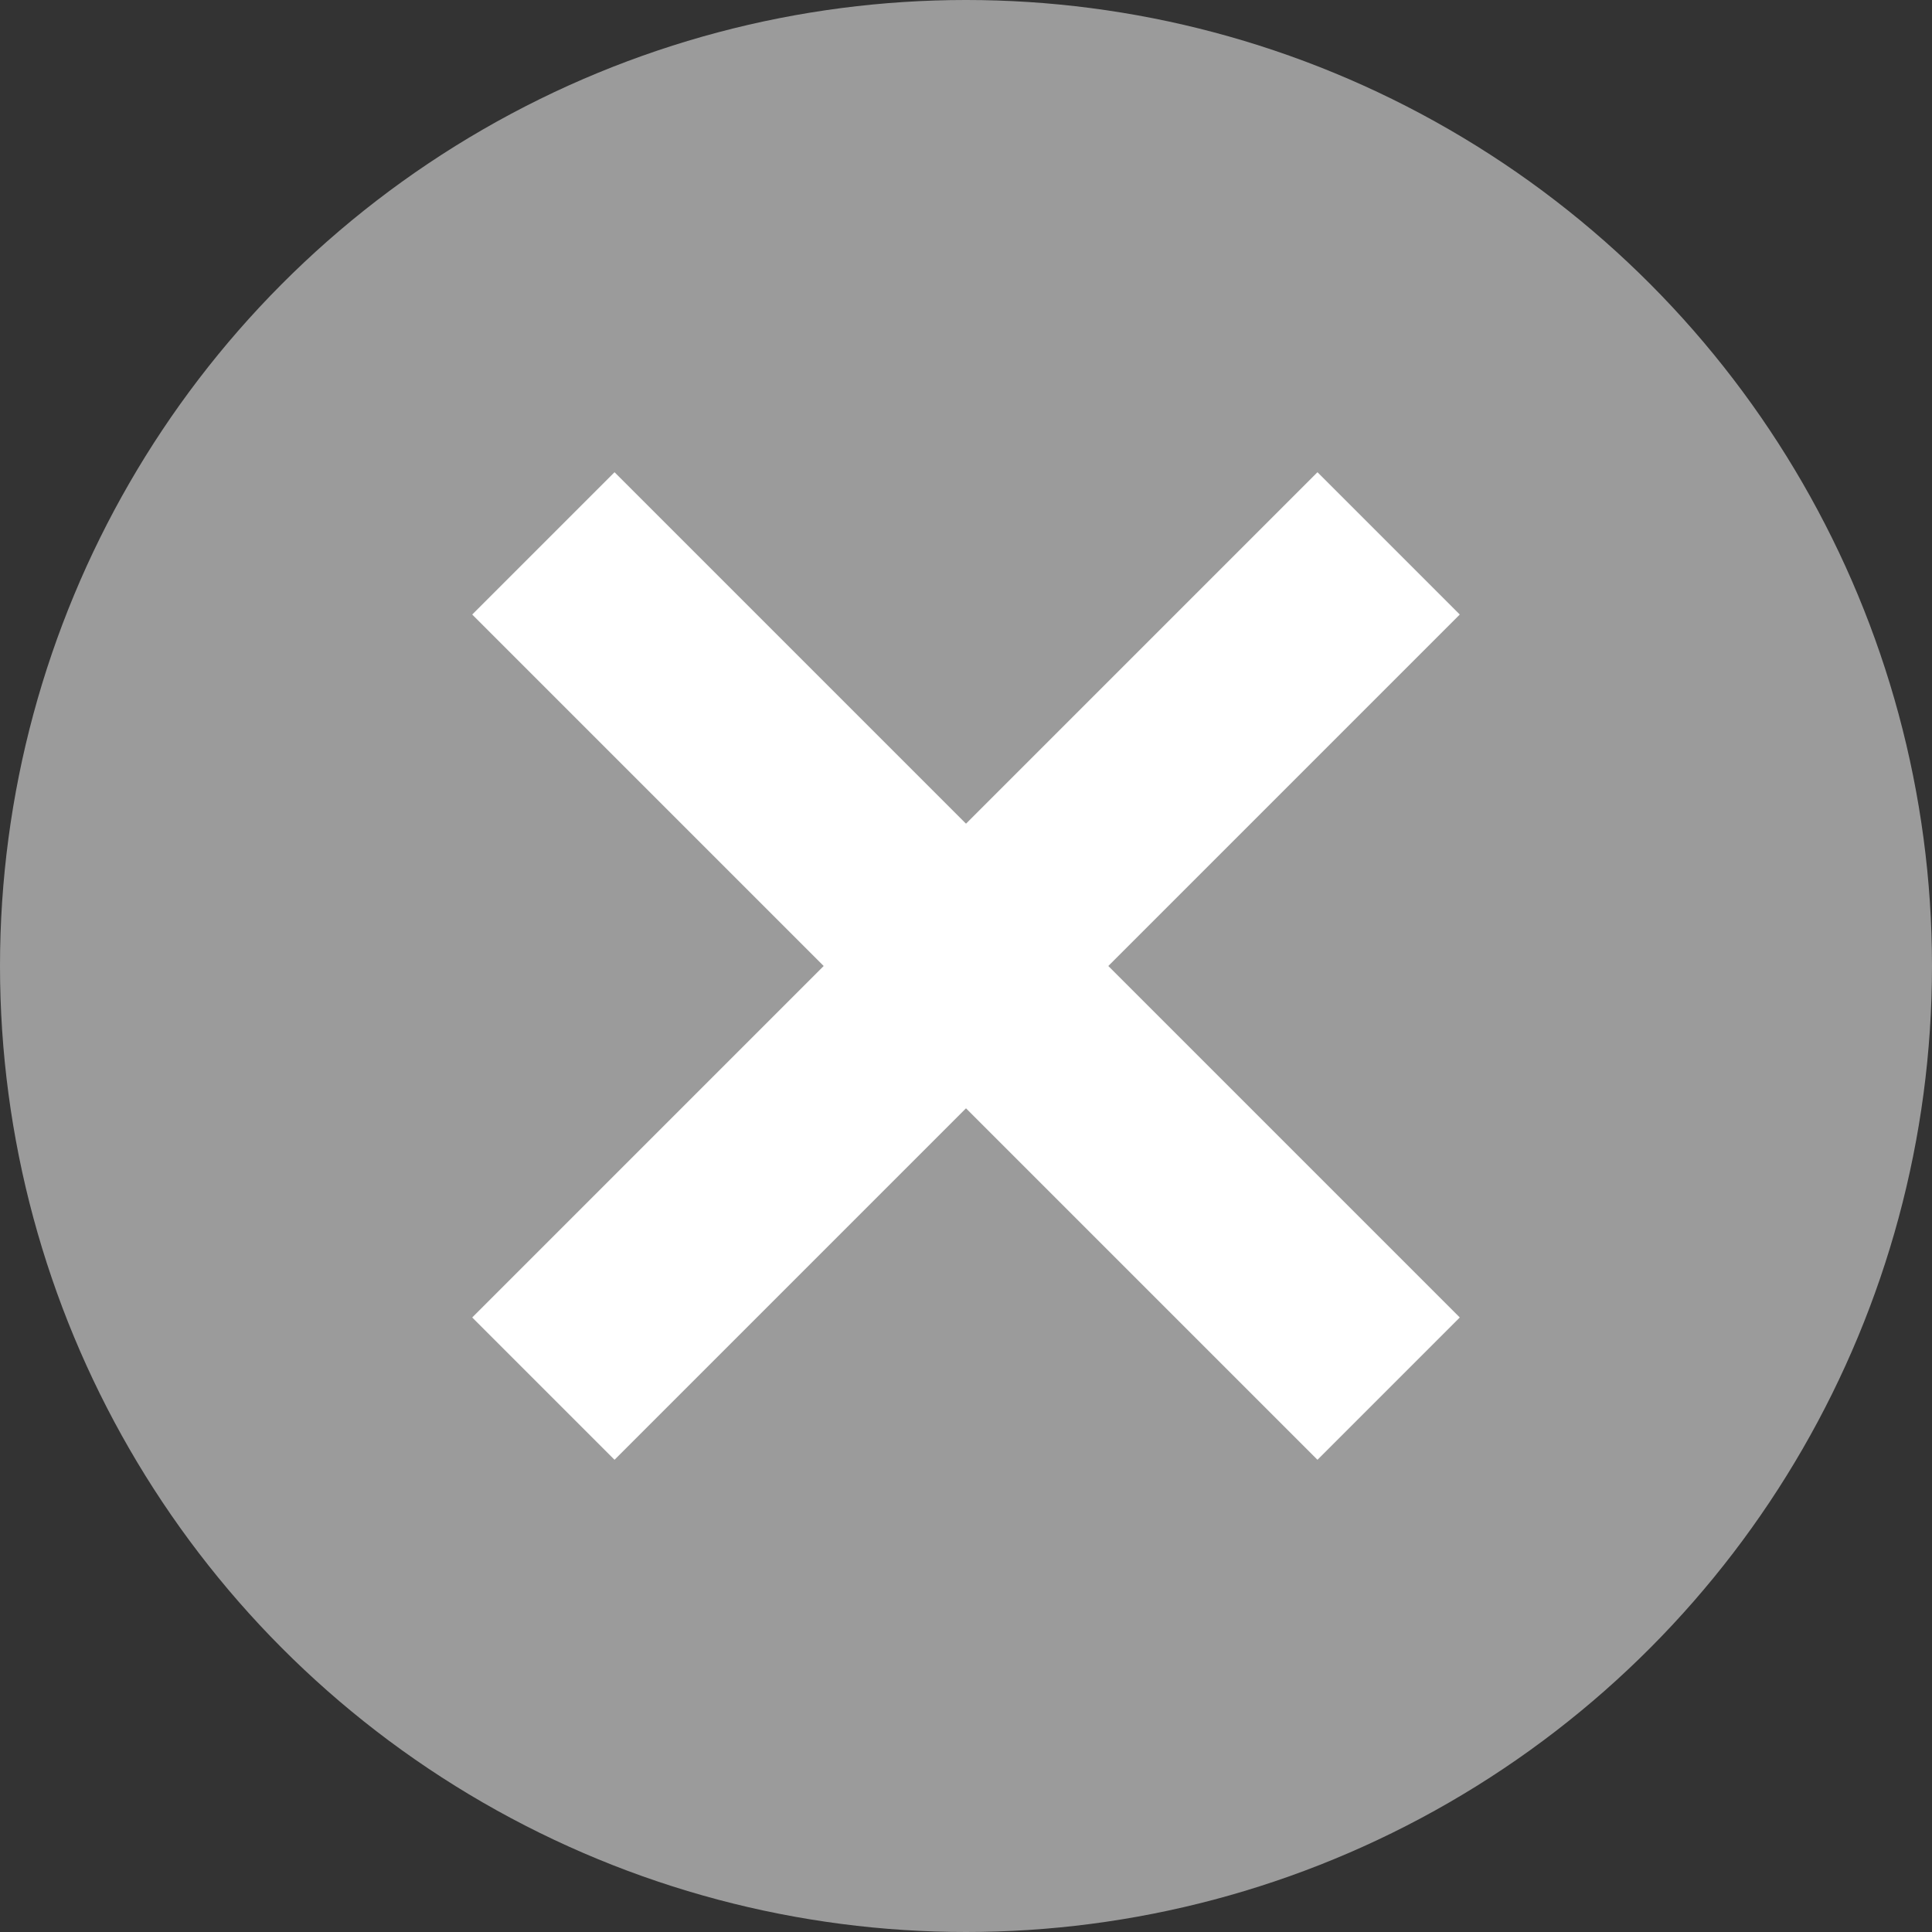 <?xml version="1.0" encoding="UTF-8"?>
<svg width="24px" height="24px" viewBox="0 0 24 24" version="1.1" xmlns="http://www.w3.org/2000/svg" xmlns:xlink="http://www.w3.org/1999/xlink">
    <rect x="0" y="0" width="24" height="24" fill="#333333" stroke="none"/>
    <!-- Generator: Sketch 62 (91390) - https://sketch.com -->
    <title>Forms/minus-not-available</title>
    <desc>Created with Sketch.</desc>
    <g id="Side-By-Side-XL/L" stroke="none" stroke-width="1" fill="none" fill-rule="evenodd">
        <g id="Overview" transform="translate(-1256, -750)">
            <g id="Group-18" transform="translate(0, 504)">
                <g id="Group-27" transform="translate(24, 148)">
                    <g id="Group-24" transform="translate(0, 66)">
                        <g id="Group-25" transform="translate(1232, 32)">
                            <g id="Icons/X-Red-Circle" transform="translate(0, 0)">
                                <circle id="Oval" fill="#9B9B9B" cx="12" cy="12" r="12"></circle>
                                <g id="Icons/check" stroke-width="1" transform="translate(6.75, 6.75)" stroke="#FFFFFF" stroke-linejoin="round">
                                    <g id="Close-Button" stroke-width="2.5">
                                        <g id="Group-16">
                                            <g>
                                                <line x1="0" y1="10.5" x2="10.5" y2="0" id="Stroke-3"></line>
                                                <line x1="6.77409517e-16" y1="10.5" x2="10.5" y2="-4.6629367e-15" id="Stroke-3" transform="translate(5.25, 5.25) rotate(-270) translate(-5.25, -5.25) "></line>
                                            </g>
                                        </g>
                                    </g>
                                </g>
                            </g>
                        </g>
                    </g>
                </g>
            </g>
        </g>
    </g>
</svg>